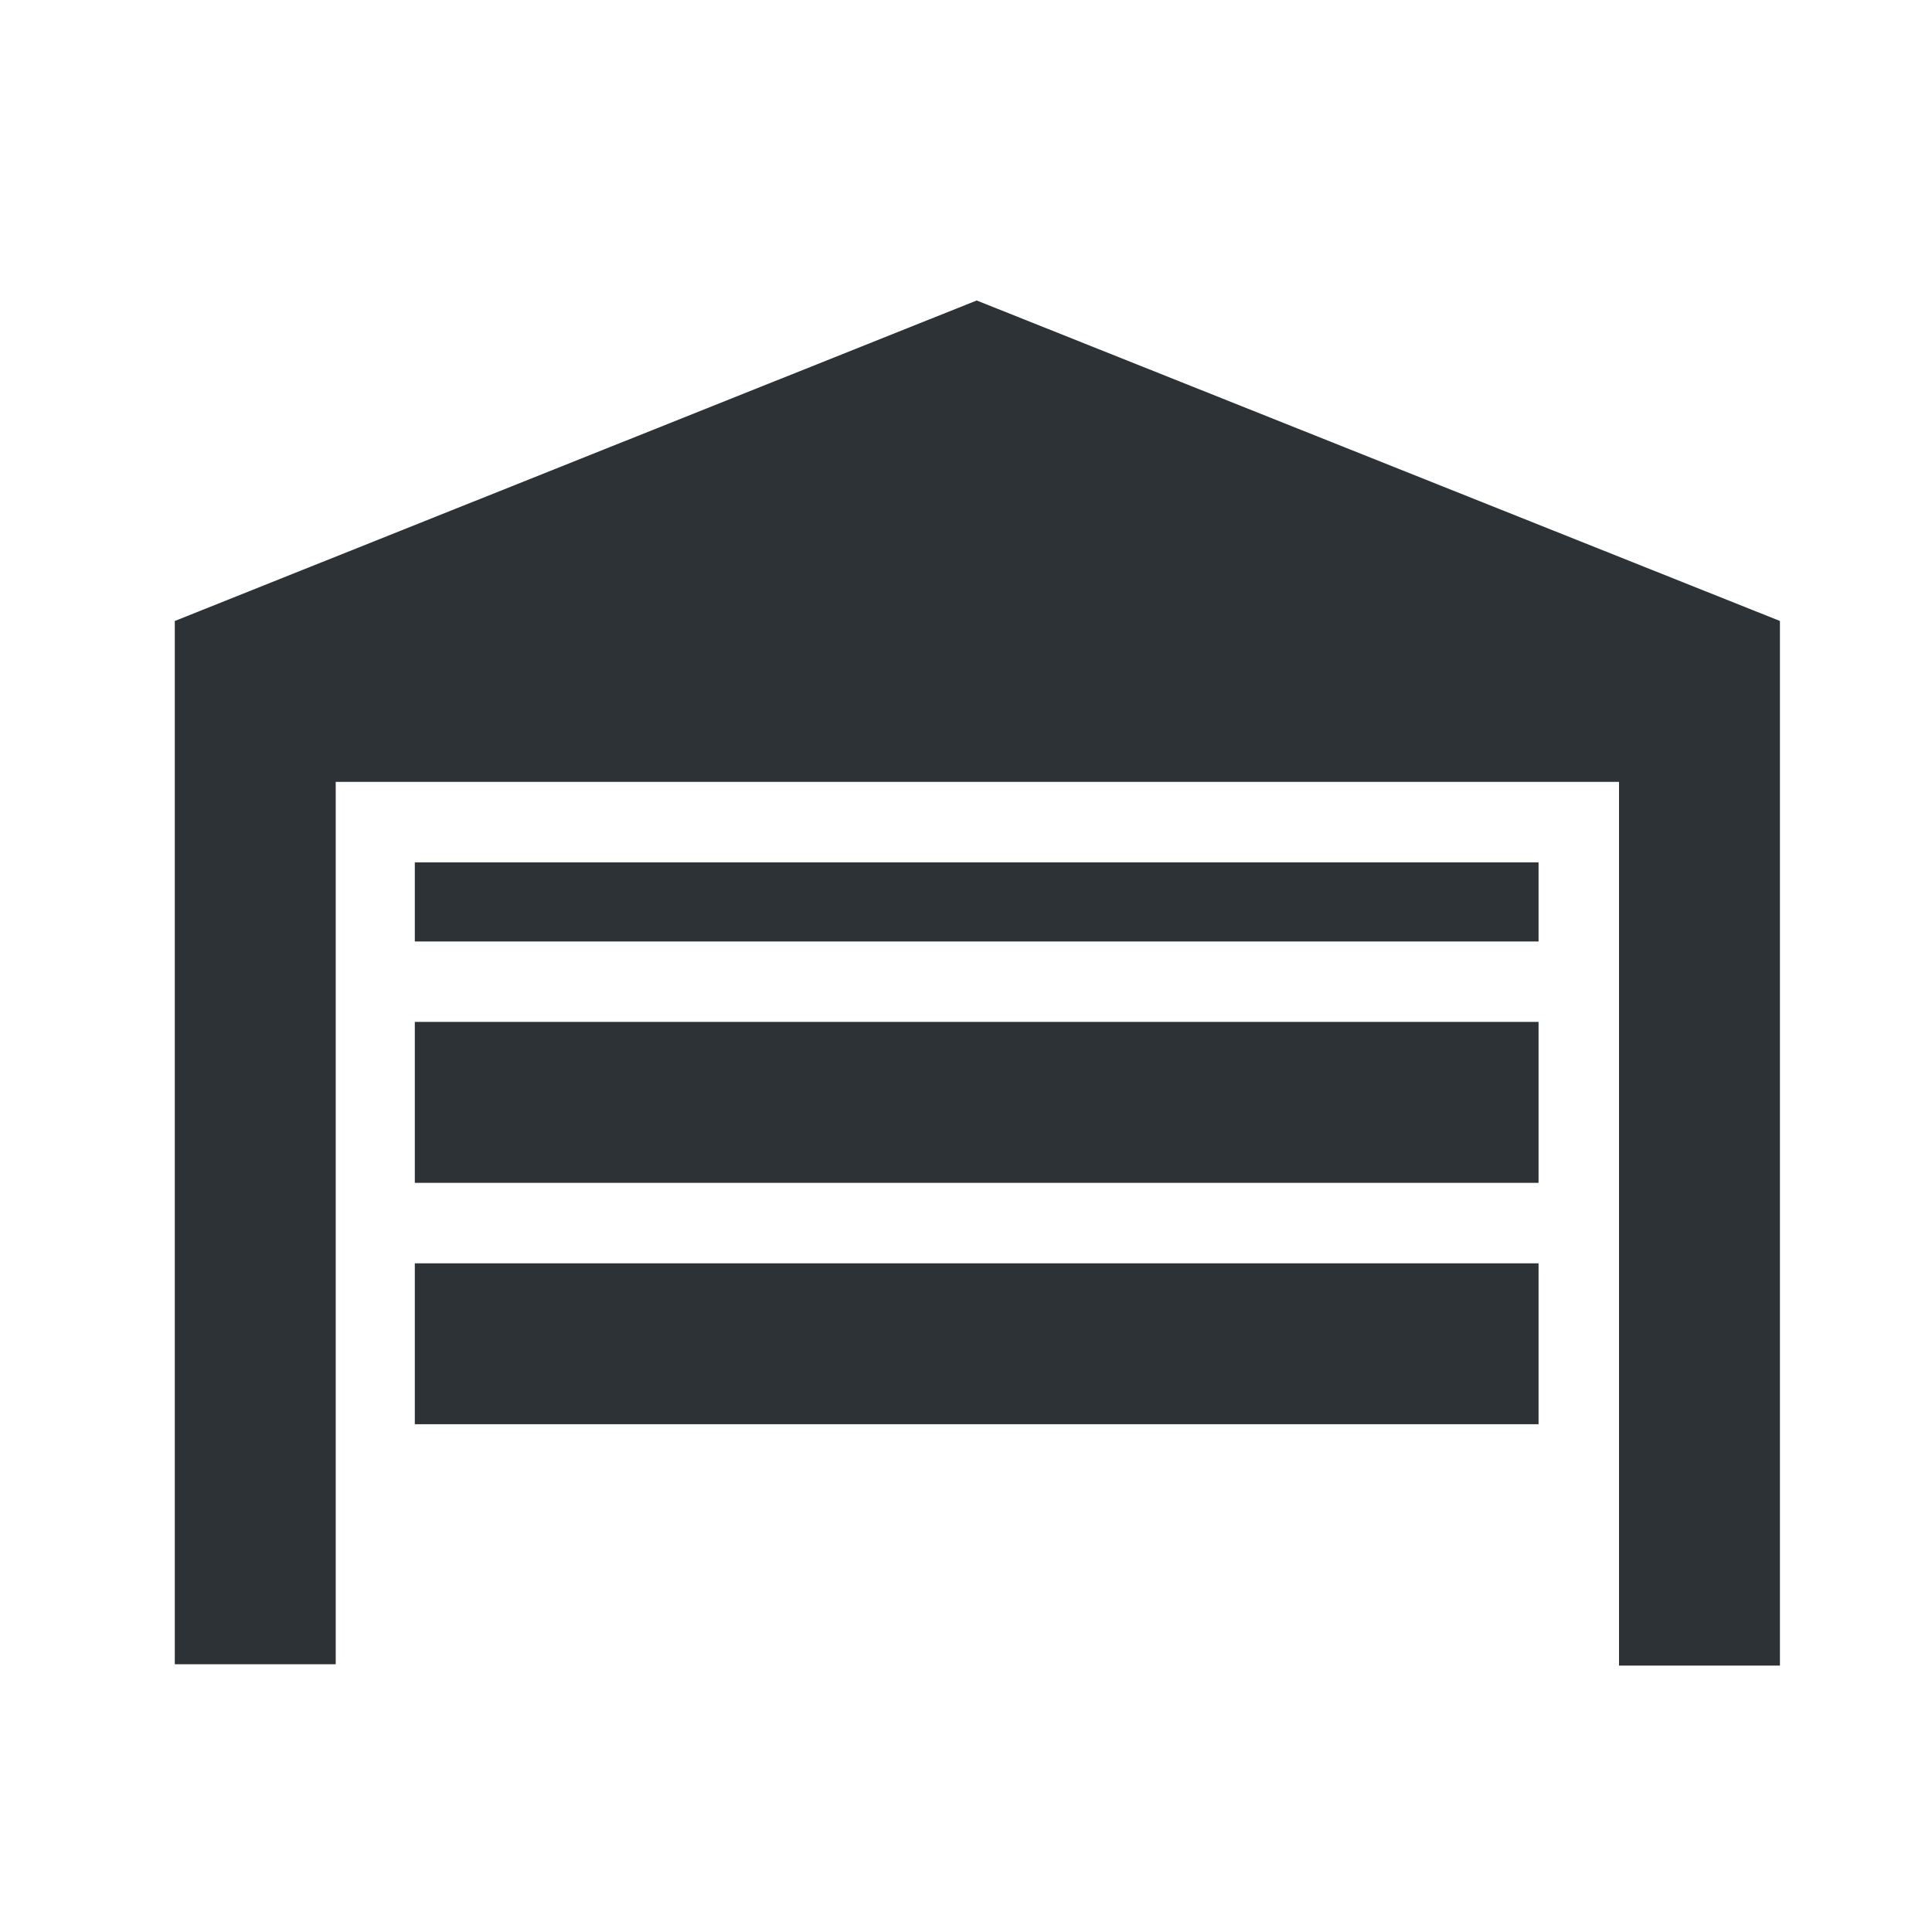 <svg width="17" height="17" viewBox="0 0 17 17" fill="none" xmlns="http://www.w3.org/2000/svg">
<path d="M8.594 2.644L1.538 5.464V14.644H2.954V6.88H14.246V14.656H15.662V5.464L8.594 2.644ZM3.65 7.588H13.538V8.284H3.65V7.588ZM3.65 8.992H13.538V10.408H3.65V8.992ZM3.65 11.116H13.538V12.532H3.65V11.116Z" fill="#2D3236"/>
</svg>
